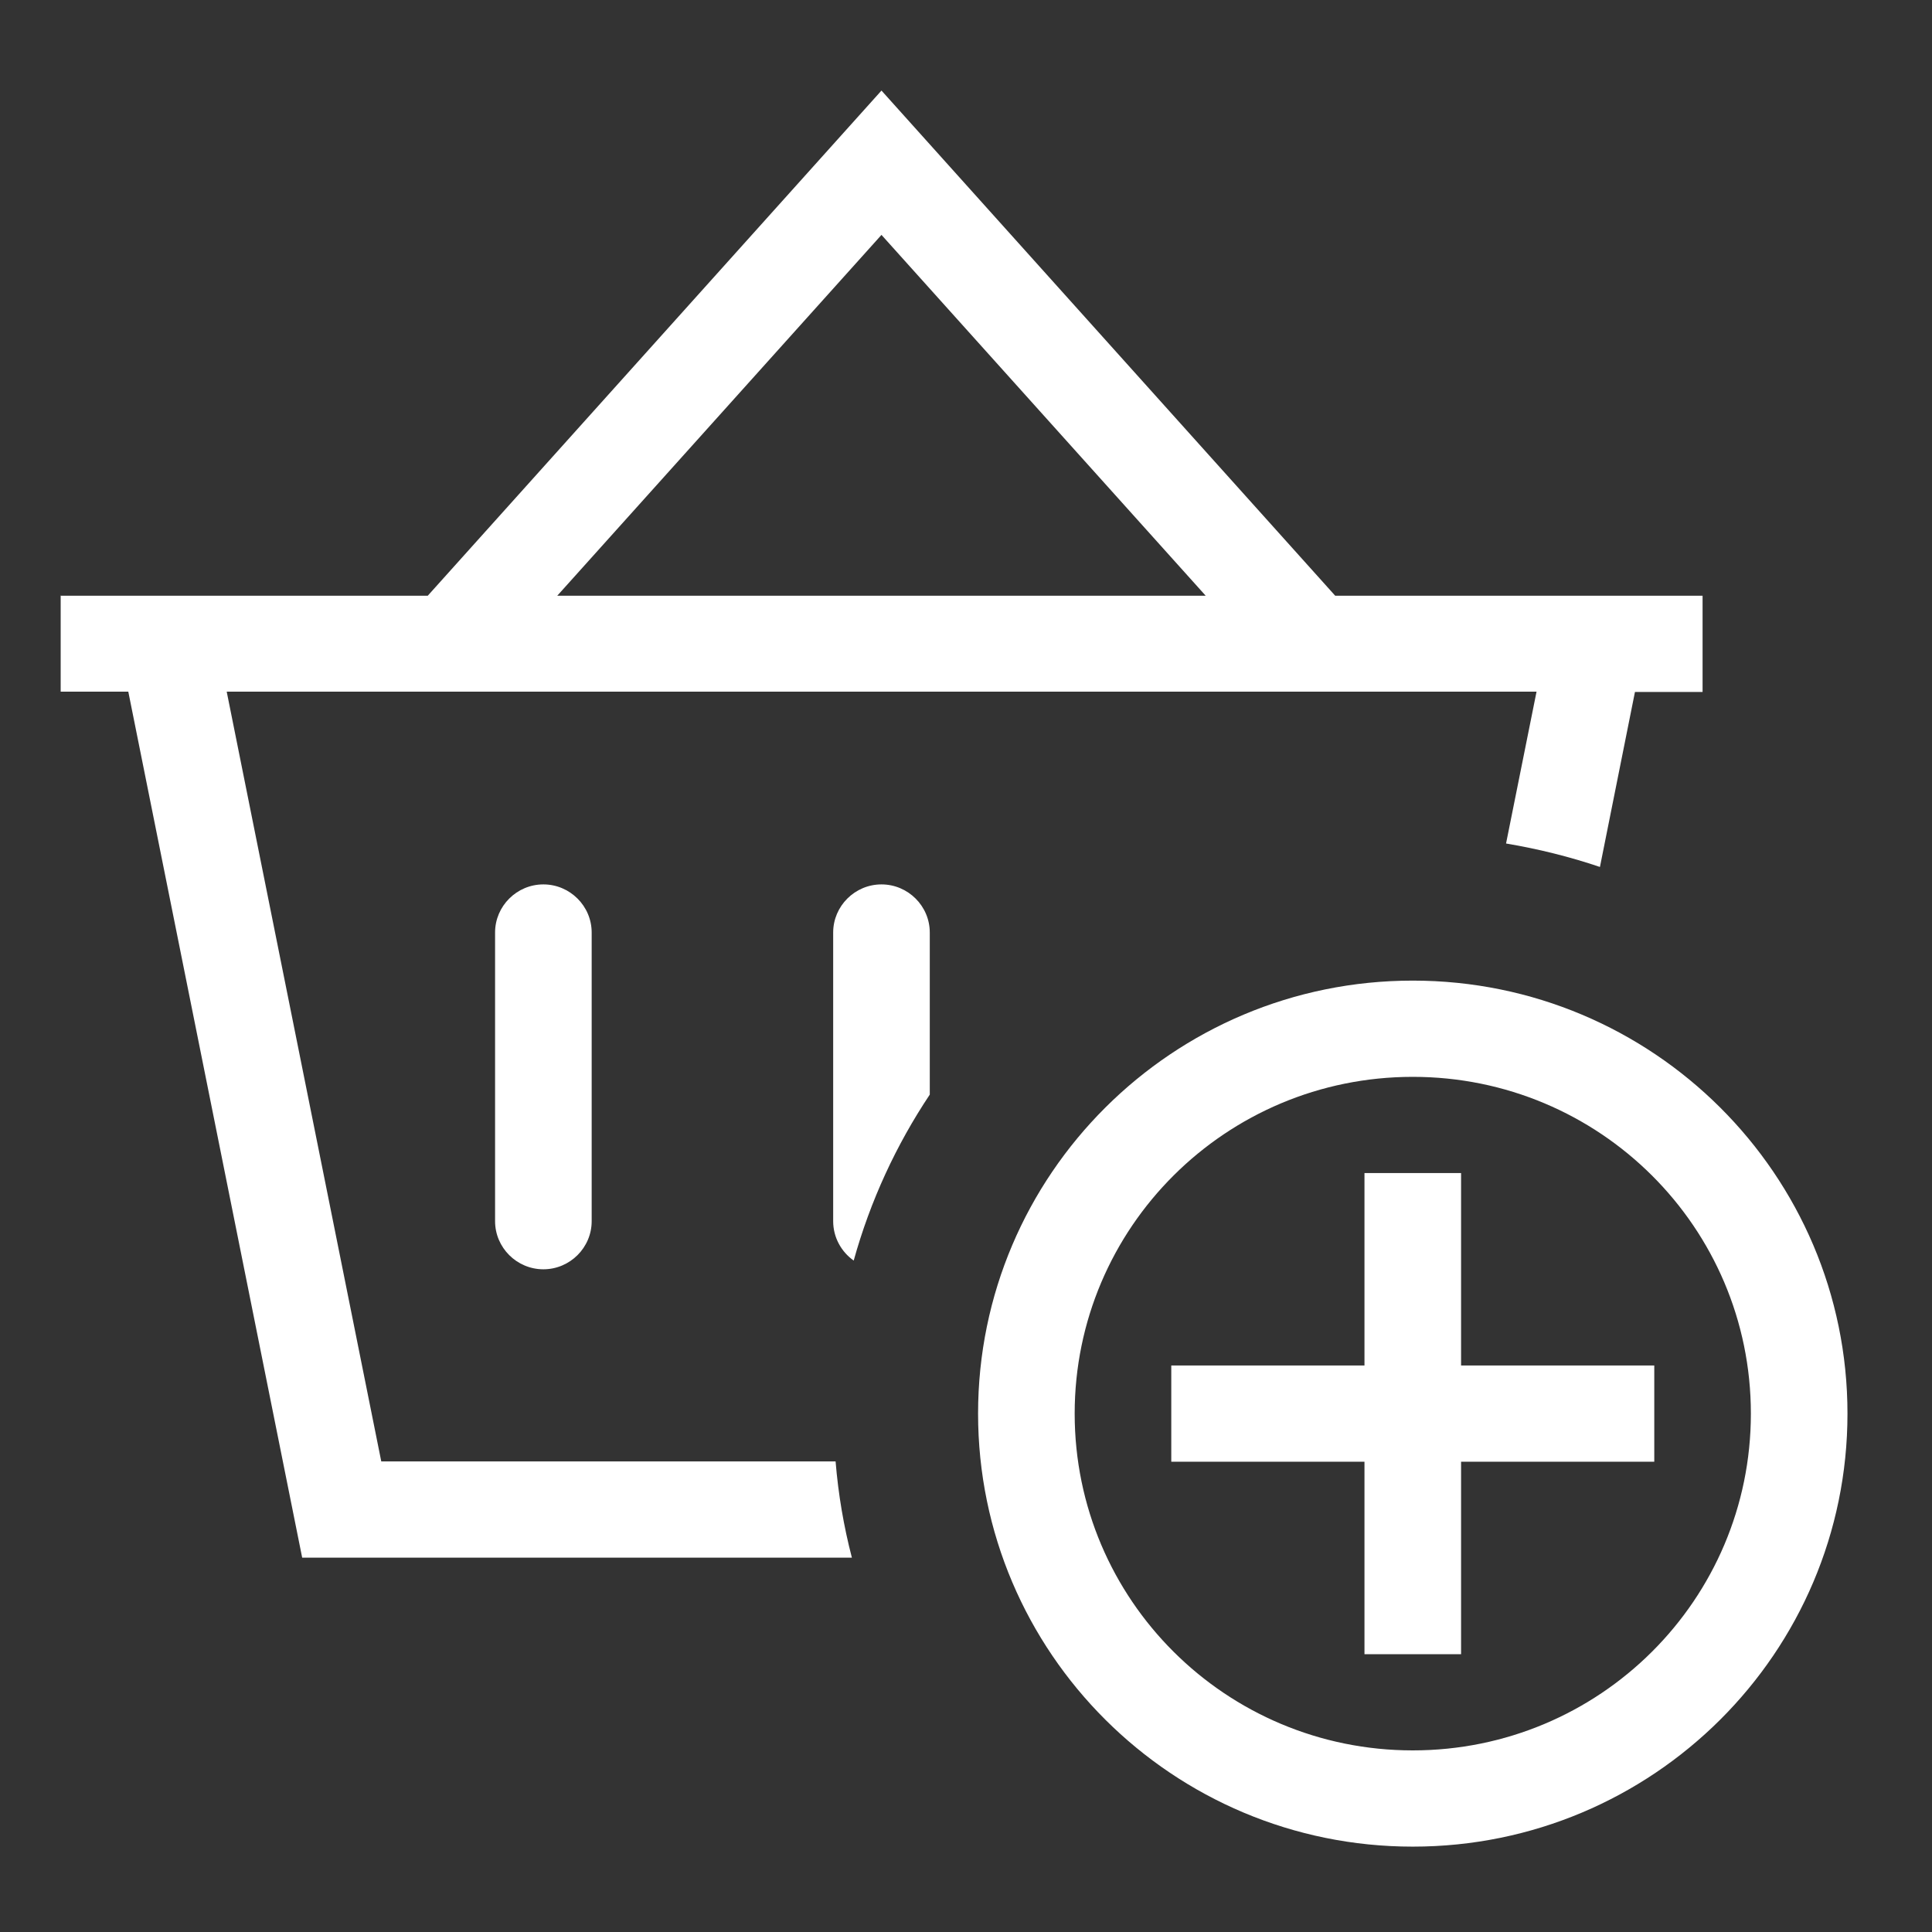 <svg width="64" height="64" viewBox="0 0 64 64" fill="none" xmlns="http://www.w3.org/2000/svg">
<rect x="0" y="0" width="64" height="64" fill="#333333" stroke="none"/>
<path d="M2 19.734H3.6H14.17L28.01 4.325L29.2 3L30.39 4.325L44.23 19.734H56.4V22.922H54.16L53 28.719C52 28.381 50.96 28.122 49.89 27.942L50.9 22.912H7.51L12.63 48.412H27.68C27.77 49.508 27.95 50.563 28.22 51.599H10.01L4.25 22.912H2.01V19.724L2 19.734ZM16.4 30.891C16.4 30.014 17.12 29.297 18 29.297C18.88 29.297 19.6 30.014 19.6 30.891V40.453C19.6 41.33 18.88 42.047 18 42.047C17.12 42.047 16.4 41.33 16.4 40.453V30.891ZM18.46 19.734H39.94L29.2 7.781L18.46 19.734ZM27.6 30.891C27.6 30.014 28.32 29.297 29.2 29.297C30.08 29.297 30.8 30.014 30.8 30.891V36.26C29.69 37.923 28.83 39.776 28.28 41.758C27.87 41.469 27.6 40.991 27.6 40.453V30.891ZM32.4 46.828C32.4 38.909 38.85 32.484 46.8 32.484C54.75 32.484 61.2 38.909 61.2 46.828C61.2 54.747 54.75 61.172 46.8 61.172C38.85 61.172 32.4 54.747 32.4 46.828ZM35.6 46.828C35.6 52.994 40.61 57.984 46.8 57.984C52.99 57.984 58 52.994 58 46.828C58 40.662 52.99 35.672 46.8 35.672C40.61 35.672 35.6 40.662 35.6 46.828ZM38.8 45.234H45.2V38.859H48.4V45.234H54.8V48.422H48.4V54.797H45.2V48.422H38.8V45.234Z" fill="white"/>
</svg>
